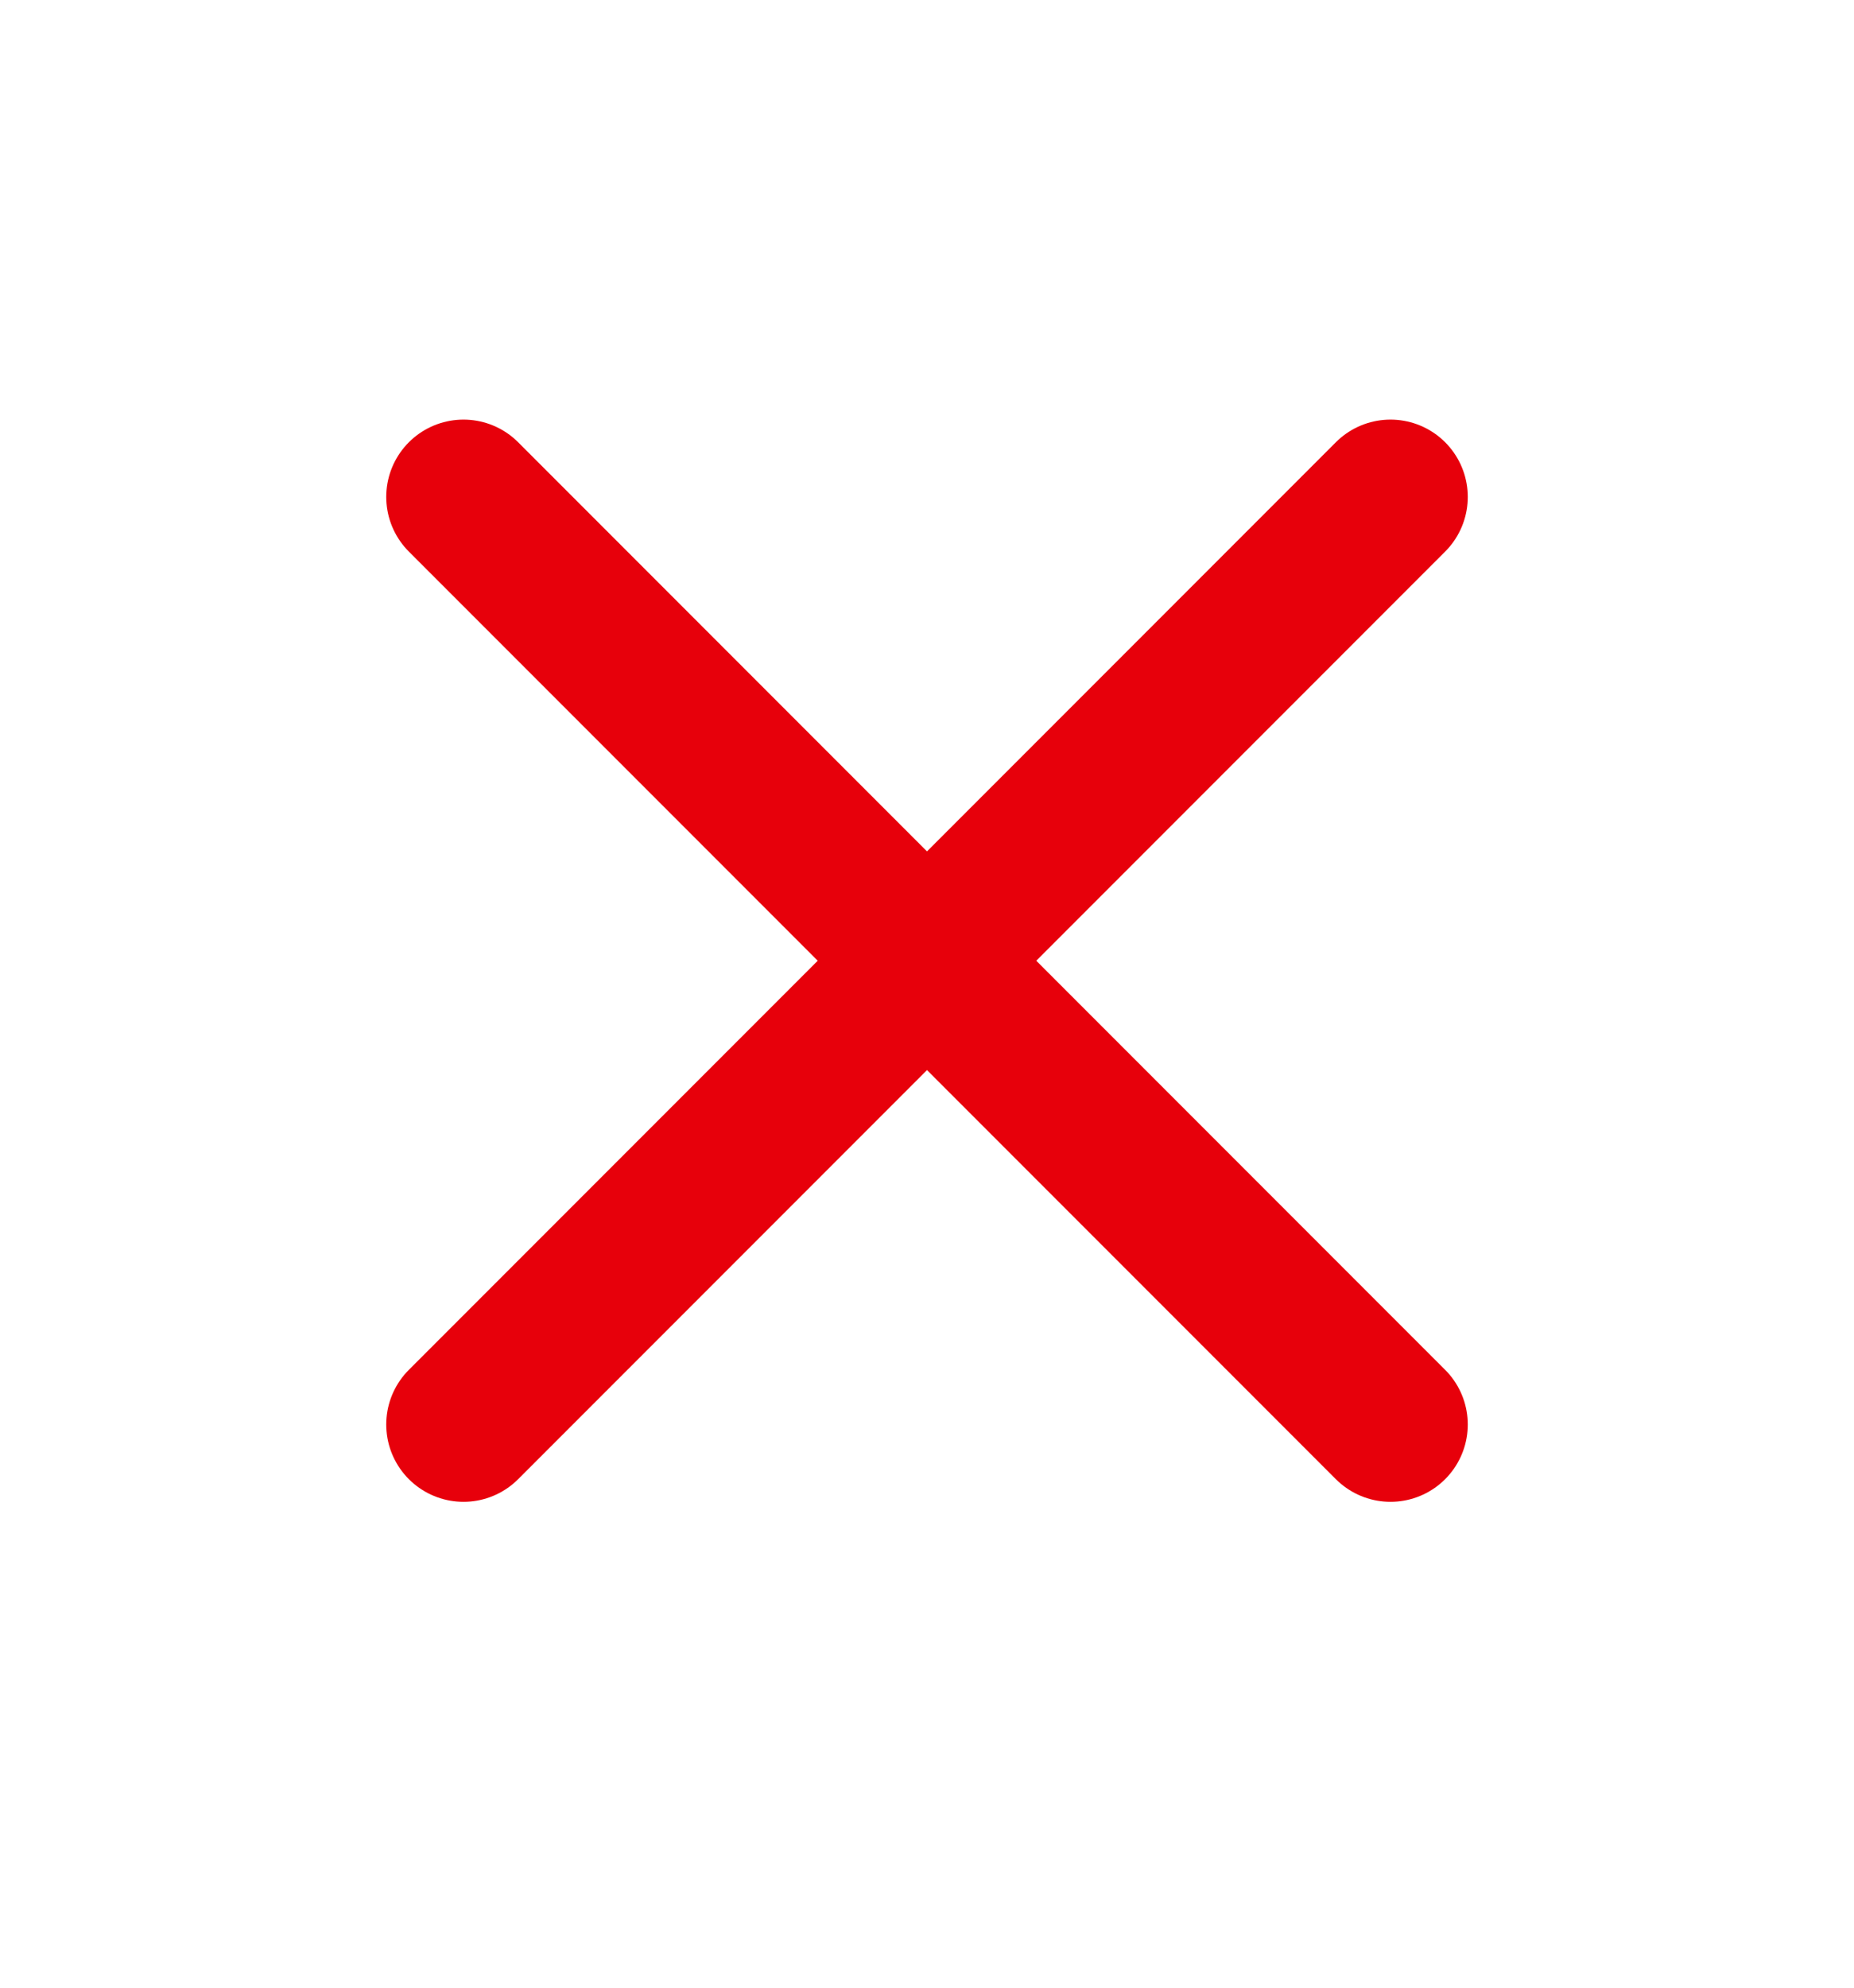 <svg width="14" height="15" viewBox="0 0 14 15" fill="none" xmlns="http://www.w3.org/2000/svg">
<path d="M10.5 3.75L3.5 10.75" stroke="#E7000B" stroke-width="1.167" stroke-linecap="round" stroke-linejoin="round"/>
<path d="M3.5 3.75L10.5 10.75" stroke="#E7000B" stroke-width="1.167" stroke-linecap="round" stroke-linejoin="round"/>
</svg>
